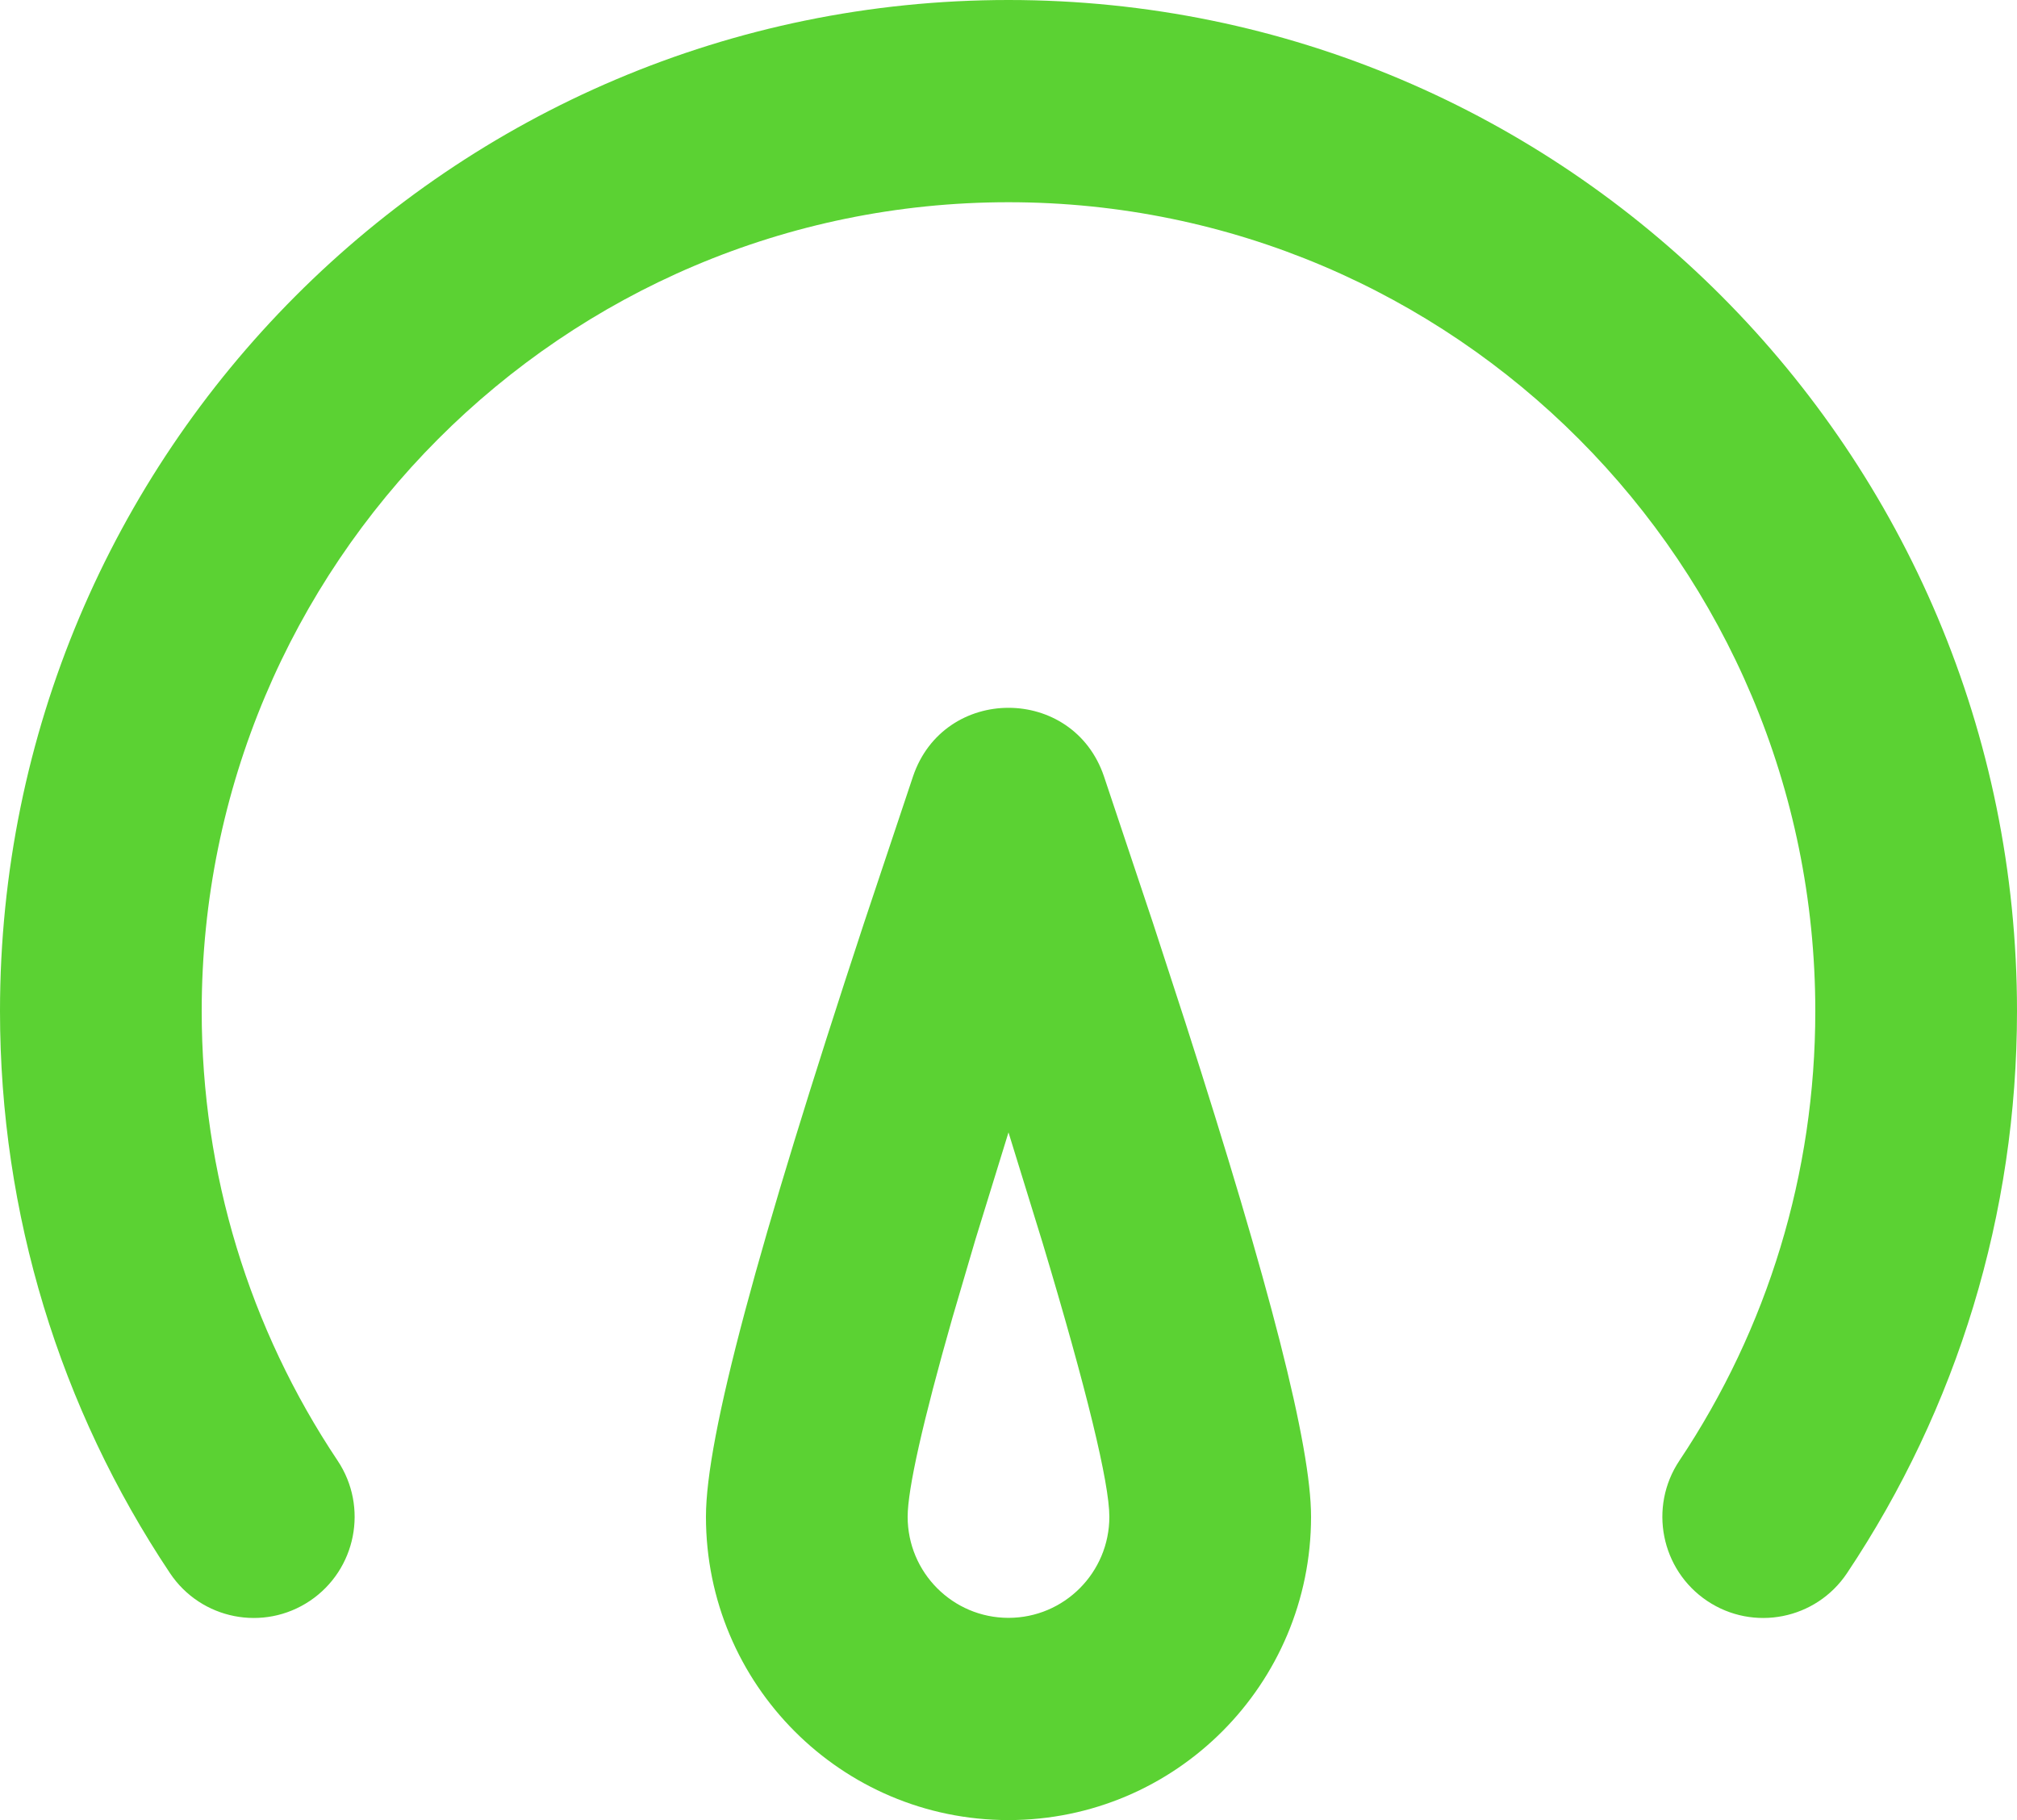 <?xml version="1.0" encoding="UTF-8"?> <svg xmlns="http://www.w3.org/2000/svg" width="41" height="37" viewBox="0 0 41 37" fill="none"><path fill-rule="evenodd" clip-rule="evenodd" d="M22.441 15.784L23.437 18.764L24.094 20.782C25.814 26.136 26.65 29.387 26.65 30.833C26.65 34.239 23.897 37 20.5 37C17.103 37 14.35 34.239 14.35 30.833C14.35 29.214 15.399 25.33 17.563 18.764L18.559 15.784C19.188 13.924 21.812 13.924 22.441 15.784ZM20.5 0C31.822 0 41 9.203 41 20.556C41 24.678 39.785 28.625 37.545 31.98C36.915 32.923 35.642 33.175 34.701 32.544C33.76 31.912 33.508 30.635 34.138 29.692C35.93 27.009 36.9 23.858 36.9 20.556C36.9 11.473 29.558 4.111 20.5 4.111C11.443 4.111 4.1 11.473 4.1 20.556C4.1 23.858 5.07 27.009 6.862 29.692C7.492 30.635 7.24 31.912 6.299 32.544C5.358 33.175 4.085 32.923 3.455 31.98C1.215 28.625 0 24.678 0 20.556C0 9.203 9.178 0 20.5 0ZM20.5 23.02L19.827 25.2L19.361 26.785C18.757 28.903 18.45 30.275 18.45 30.833C18.45 31.969 19.368 32.889 20.5 32.889C21.632 32.889 22.55 31.969 22.55 30.833C22.55 30.151 22.091 28.252 21.191 25.259L20.5 23.02Z" fill="#5BD233"></path></svg> 